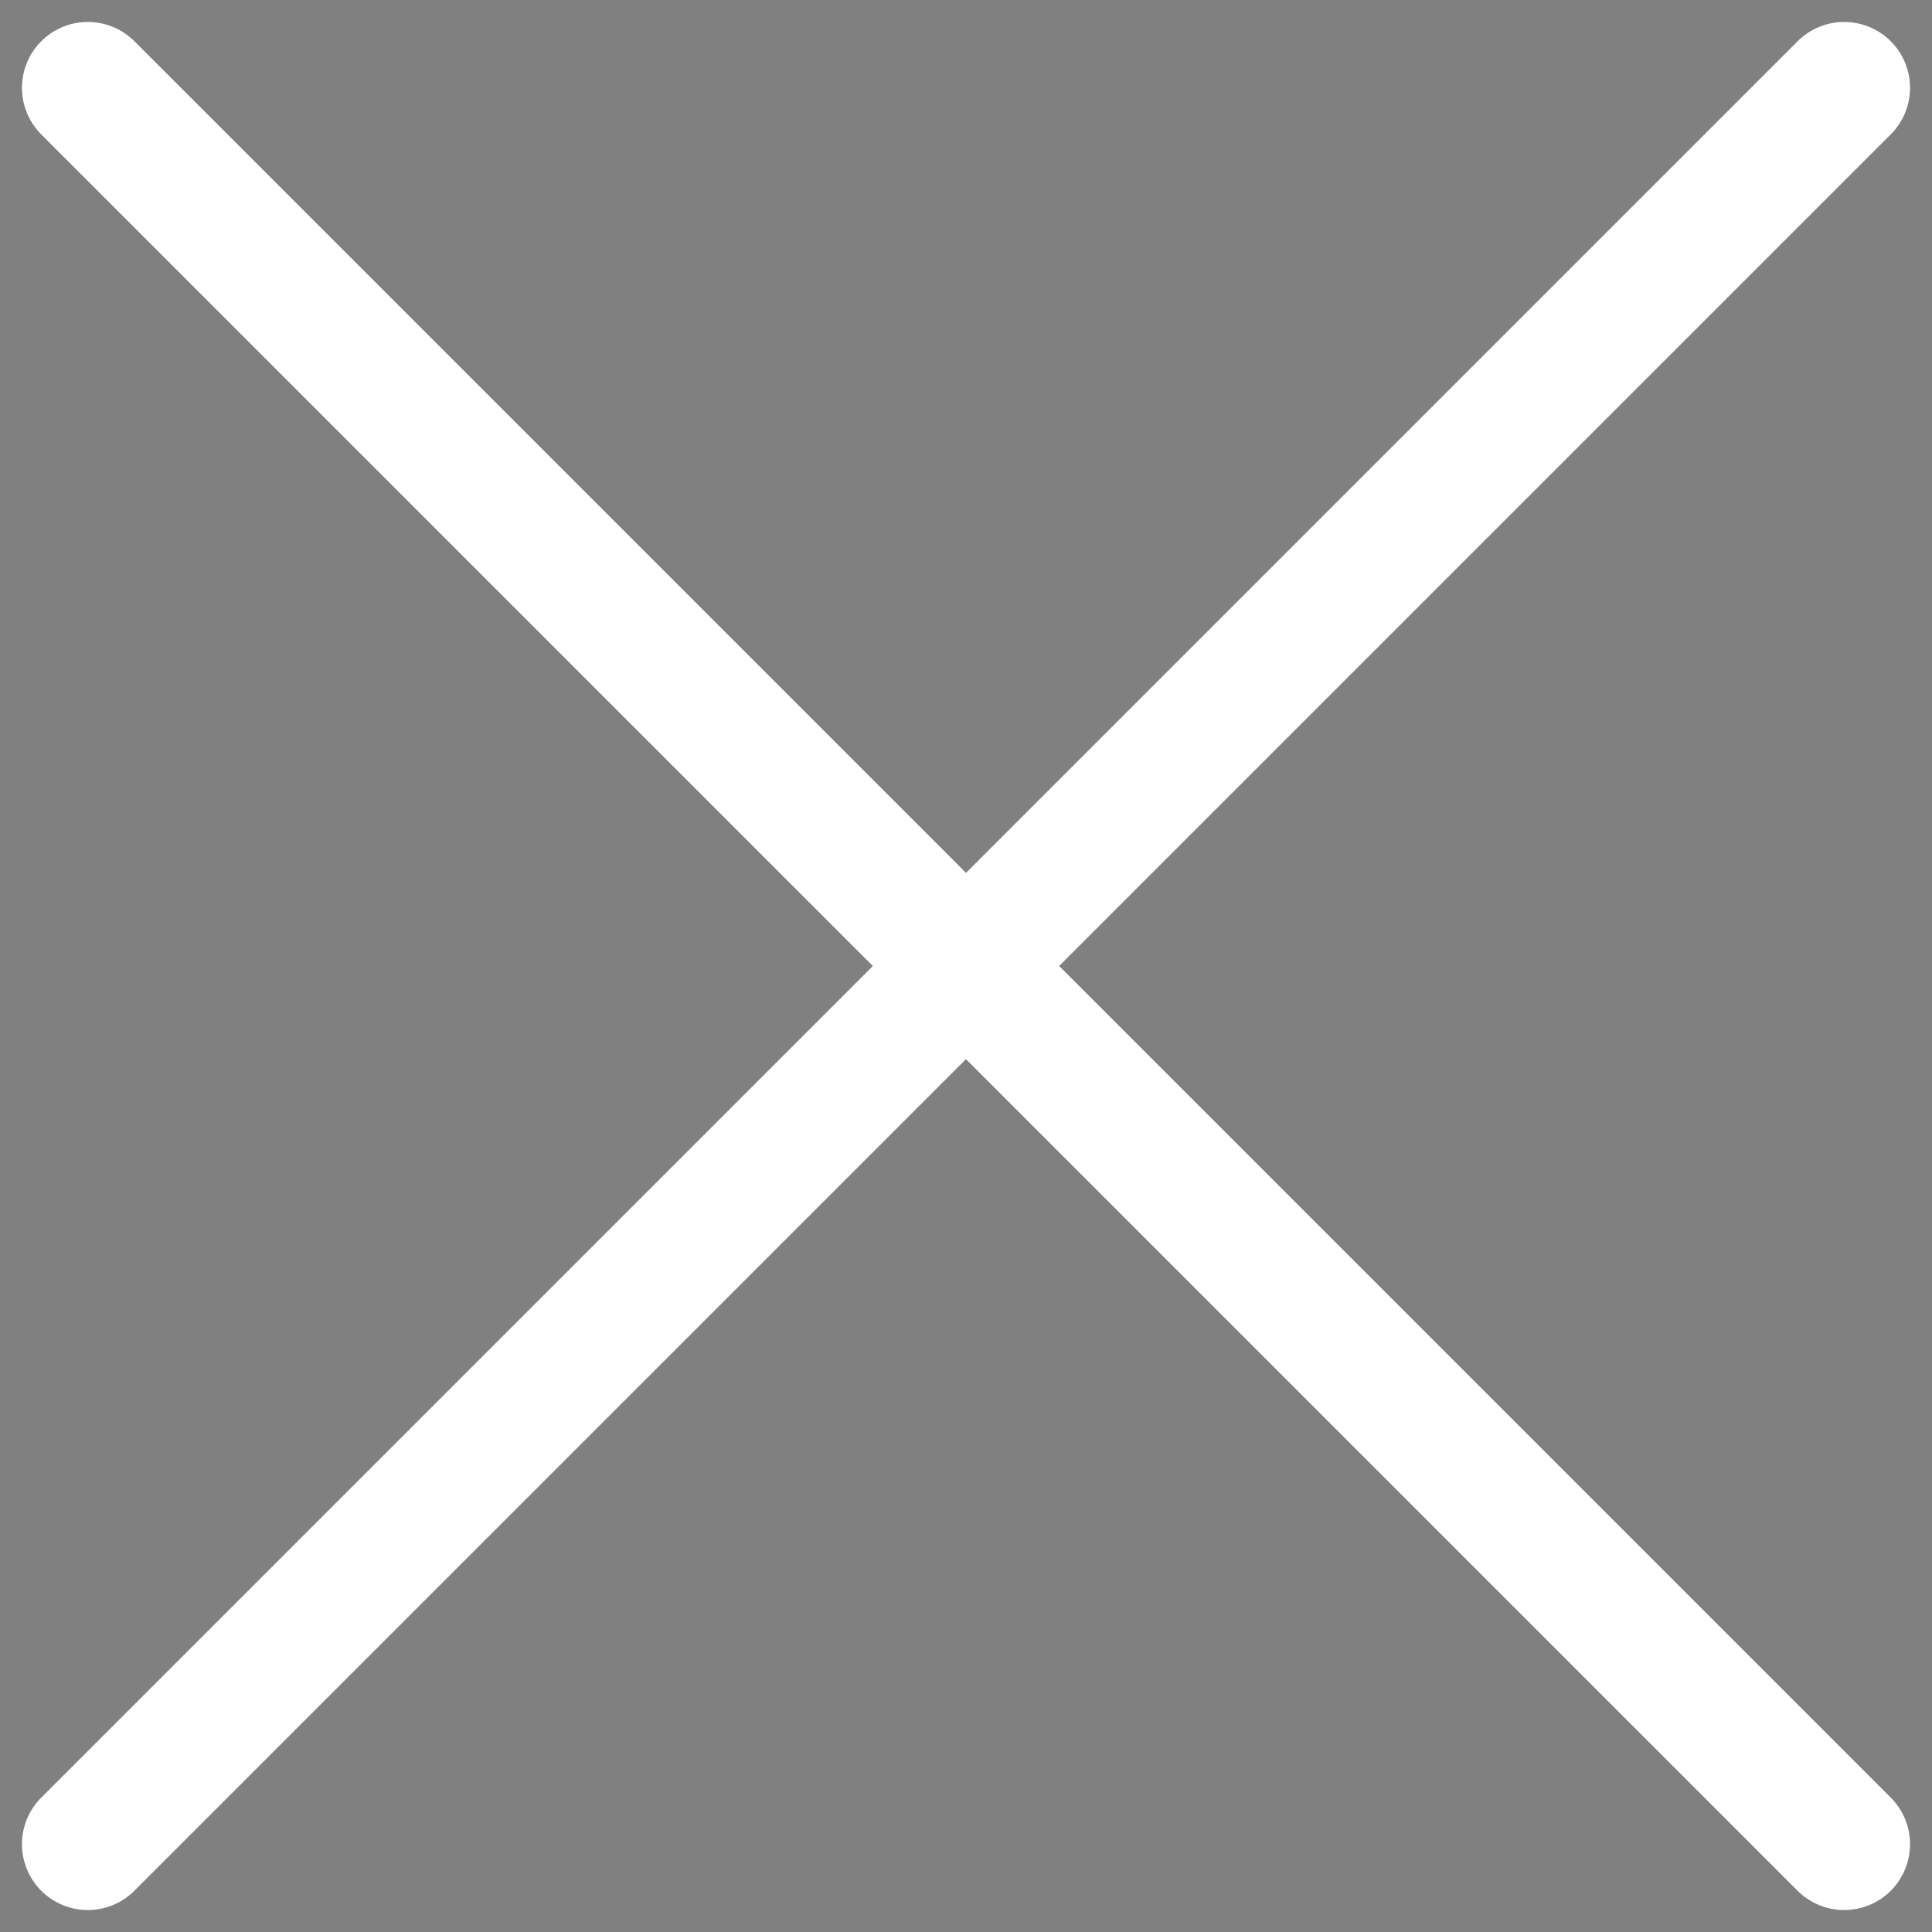 <svg width="22" height="22" viewBox="0 0 22 22" fill="none" xmlns="http://www.w3.org/2000/svg">
<rect x="0" y="0" width="22" height="22" fill="#808080" stroke="none"/>
<path d="M1 1L21 21L1 1ZM1 21L21 1L1 21Z" fill="#012E48"/>
<path d="M1 1L21 21M1 21L21 1" stroke="white" stroke-width="1.5" stroke-linecap="round" stroke-linejoin="round"/>
</svg>
